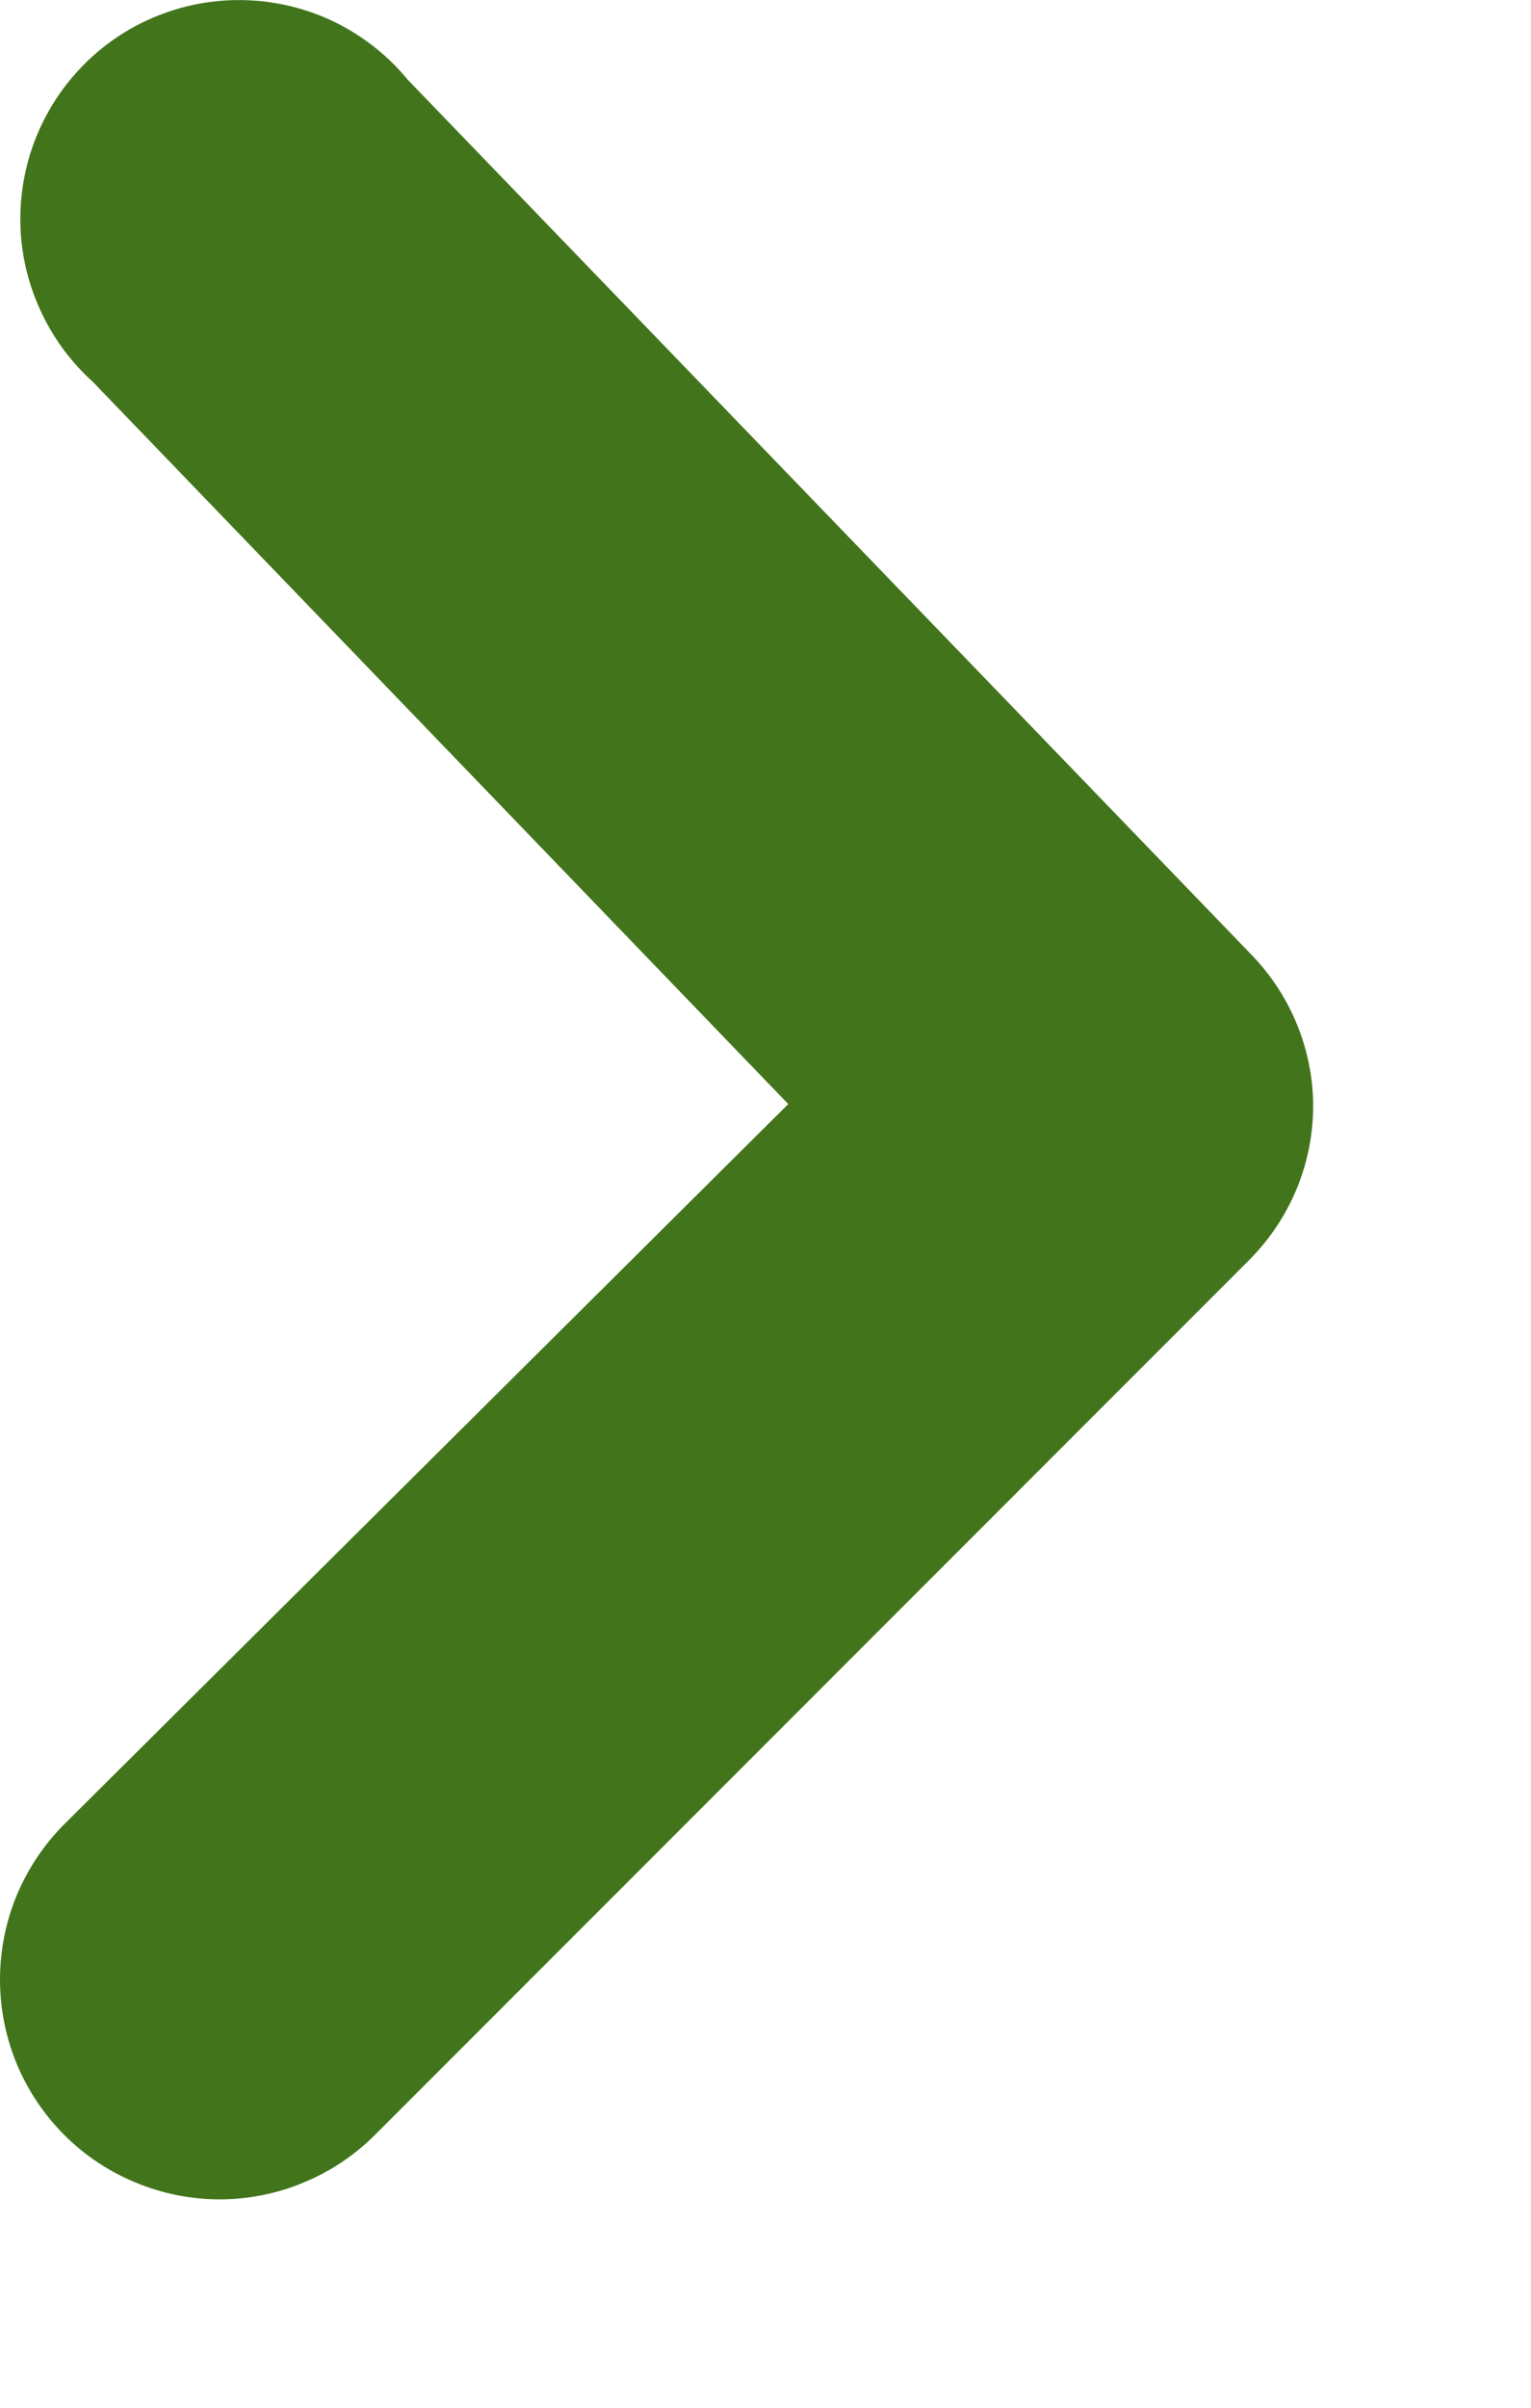 <?xml version="1.0" encoding="UTF-8"?> <svg xmlns="http://www.w3.org/2000/svg" width="7" height="11" viewBox="0 0 7 11" fill="none"> <path d="M6.004 5.044C6.005 5.175 5.98 5.306 5.93 5.428C5.88 5.55 5.807 5.66 5.714 5.754L1.714 9.754C1.621 9.847 1.51 9.921 1.388 9.971C1.267 10.022 1.136 10.048 1.004 10.048C0.872 10.048 0.742 10.022 0.62 9.971C0.498 9.921 0.387 9.847 0.294 9.754C0.201 9.661 0.127 9.55 0.076 9.428C0.026 9.306 -4.00913e-08 9.176 -4.38902e-08 9.044C-4.76891e-08 8.912 0.026 8.781 0.076 8.66C0.127 8.538 0.201 8.427 0.294 8.334L3.604 5.044L0.424 1.744C0.322 1.652 0.24 1.54 0.183 1.414C0.126 1.289 0.095 1.154 0.093 1.016C0.091 0.879 0.117 0.742 0.17 0.615C0.223 0.488 0.302 0.373 0.401 0.278C0.5 0.183 0.618 0.109 0.747 0.062C0.876 0.014 1.014 -0.006 1.151 0.002C1.288 0.01 1.423 0.046 1.545 0.108C1.668 0.171 1.777 0.258 1.864 0.364L5.724 4.364C5.9 4.547 6.001 4.79 6.004 5.044Z" fill="#42751B"></path> </svg> 
